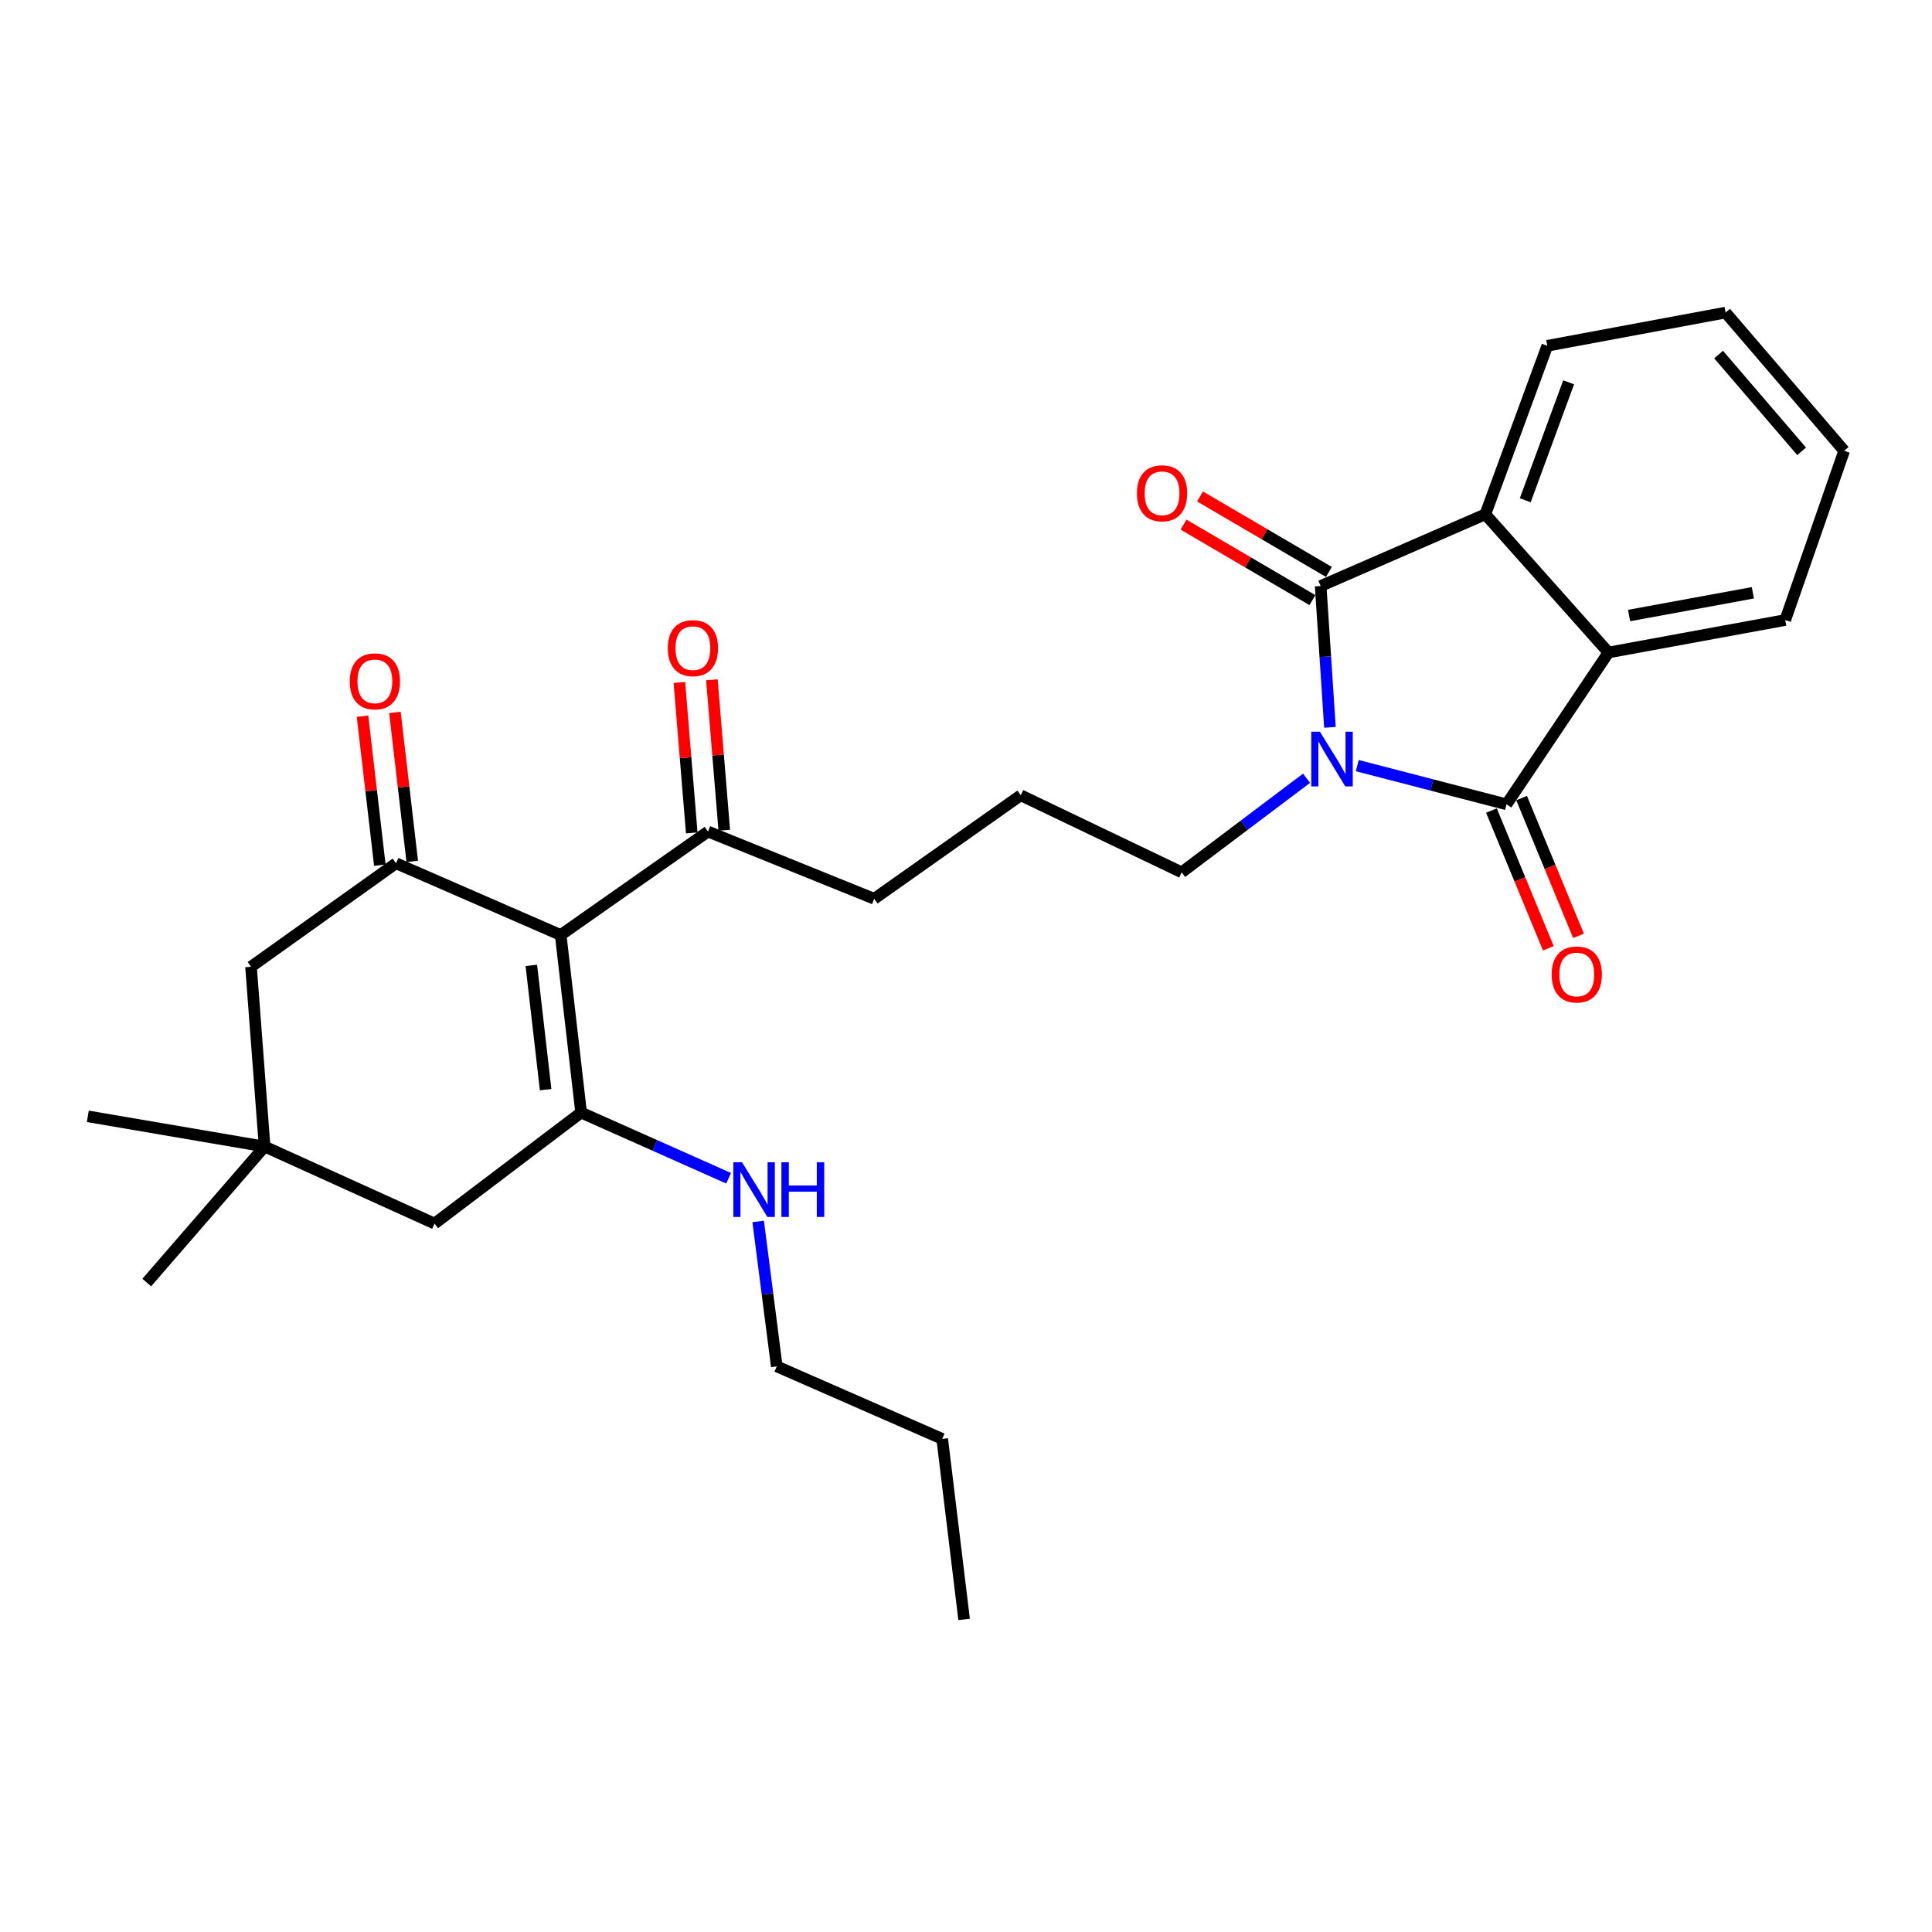<?xml version='1.0' encoding='iso-8859-1'?>
<svg version='1.1' baseProfile='full'
              xmlns='http://www.w3.org/2000/svg'
                      xmlns:rdkit='http://www.rdkit.org/xml'
                      xmlns:xlink='http://www.w3.org/1999/xlink'
                  xml:space='preserve'
width='1000px' height='1000px' viewBox='0 0 1000 1000'>
<!-- END OF HEADER -->
<rect style='opacity:1.0;fill:#FFFFFF;stroke:none' width='1000' height='1000' x='0' y='0'> </rect>
<path class='bond-0' d='M 688.374,376.484 L 685.974,339.904' style='fill:none;fill-rule:evenodd;stroke:#0000FF;stroke-width:6px;stroke-linecap:butt;stroke-linejoin:miter;stroke-opacity:1' />
<path class='bond-0' d='M 685.974,339.904 L 683.575,303.325' style='fill:none;fill-rule:evenodd;stroke:#000000;stroke-width:6px;stroke-linecap:butt;stroke-linejoin:miter;stroke-opacity:1' />
<path class='bond-1' d='M 702.522,396.28 L 741.148,406.3' style='fill:none;fill-rule:evenodd;stroke:#0000FF;stroke-width:6px;stroke-linecap:butt;stroke-linejoin:miter;stroke-opacity:1' />
<path class='bond-1' d='M 741.148,406.3 L 779.773,416.321' style='fill:none;fill-rule:evenodd;stroke:#000000;stroke-width:6px;stroke-linecap:butt;stroke-linejoin:miter;stroke-opacity:1' />
<path class='bond-16' d='M 676.274,402.816 L 643.954,427.168' style='fill:none;fill-rule:evenodd;stroke:#0000FF;stroke-width:6px;stroke-linecap:butt;stroke-linejoin:miter;stroke-opacity:1' />
<path class='bond-16' d='M 643.954,427.168 L 611.635,451.521' style='fill:none;fill-rule:evenodd;stroke:#000000;stroke-width:6px;stroke-linecap:butt;stroke-linejoin:miter;stroke-opacity:1' />
<path class='bond-6' d='M 683.575,303.325 L 768.803,266.191' style='fill:none;fill-rule:evenodd;stroke:#000000;stroke-width:6px;stroke-linecap:butt;stroke-linejoin:miter;stroke-opacity:1' />
<path class='bond-11' d='M 687.844,296.037 L 654.486,276.498' style='fill:none;fill-rule:evenodd;stroke:#000000;stroke-width:6px;stroke-linecap:butt;stroke-linejoin:miter;stroke-opacity:1' />
<path class='bond-11' d='M 654.486,276.498 L 621.129,256.96' style='fill:none;fill-rule:evenodd;stroke:#FF0000;stroke-width:6px;stroke-linecap:butt;stroke-linejoin:miter;stroke-opacity:1' />
<path class='bond-11' d='M 679.306,310.612 L 645.949,291.074' style='fill:none;fill-rule:evenodd;stroke:#000000;stroke-width:6px;stroke-linecap:butt;stroke-linejoin:miter;stroke-opacity:1' />
<path class='bond-11' d='M 645.949,291.074 L 612.591,271.535' style='fill:none;fill-rule:evenodd;stroke:#FF0000;stroke-width:6px;stroke-linecap:butt;stroke-linejoin:miter;stroke-opacity:1' />
<path class='bond-5' d='M 779.773,416.321 L 832.541,337.727' style='fill:none;fill-rule:evenodd;stroke:#000000;stroke-width:6px;stroke-linecap:butt;stroke-linejoin:miter;stroke-opacity:1' />
<path class='bond-12' d='M 771.967,419.546 L 786.699,455.19' style='fill:none;fill-rule:evenodd;stroke:#000000;stroke-width:6px;stroke-linecap:butt;stroke-linejoin:miter;stroke-opacity:1' />
<path class='bond-12' d='M 786.699,455.19 L 801.43,490.833' style='fill:none;fill-rule:evenodd;stroke:#FF0000;stroke-width:6px;stroke-linecap:butt;stroke-linejoin:miter;stroke-opacity:1' />
<path class='bond-12' d='M 787.578,413.095 L 802.309,448.738' style='fill:none;fill-rule:evenodd;stroke:#000000;stroke-width:6px;stroke-linecap:butt;stroke-linejoin:miter;stroke-opacity:1' />
<path class='bond-12' d='M 802.309,448.738 L 817.04,484.381' style='fill:none;fill-rule:evenodd;stroke:#FF0000;stroke-width:6px;stroke-linecap:butt;stroke-linejoin:miter;stroke-opacity:1' />
<path class='bond-2' d='M 290.215,483.962 L 366.462,430.416' style='fill:none;fill-rule:evenodd;stroke:#000000;stroke-width:6px;stroke-linecap:butt;stroke-linejoin:miter;stroke-opacity:1' />
<path class='bond-3' d='M 290.215,483.962 L 300.782,575.862' style='fill:none;fill-rule:evenodd;stroke:#000000;stroke-width:6px;stroke-linecap:butt;stroke-linejoin:miter;stroke-opacity:1' />
<path class='bond-3' d='M 275.019,499.677 L 282.415,564.007' style='fill:none;fill-rule:evenodd;stroke:#000000;stroke-width:6px;stroke-linecap:butt;stroke-linejoin:miter;stroke-opacity:1' />
<path class='bond-4' d='M 290.215,483.962 L 204.987,446.829' style='fill:none;fill-rule:evenodd;stroke:#000000;stroke-width:6px;stroke-linecap:butt;stroke-linejoin:miter;stroke-opacity:1' />
<path class='bond-9' d='M 300.782,575.862 L 224.929,633.322' style='fill:none;fill-rule:evenodd;stroke:#000000;stroke-width:6px;stroke-linecap:butt;stroke-linejoin:miter;stroke-opacity:1' />
<path class='bond-14' d='M 300.782,575.862 L 338.954,592.862' style='fill:none;fill-rule:evenodd;stroke:#000000;stroke-width:6px;stroke-linecap:butt;stroke-linejoin:miter;stroke-opacity:1' />
<path class='bond-14' d='M 338.954,592.862 L 377.126,609.862' style='fill:none;fill-rule:evenodd;stroke:#0000FF;stroke-width:6px;stroke-linecap:butt;stroke-linejoin:miter;stroke-opacity:1' />
<path class='bond-10' d='M 204.987,446.829 L 129.932,500.394' style='fill:none;fill-rule:evenodd;stroke:#000000;stroke-width:6px;stroke-linecap:butt;stroke-linejoin:miter;stroke-opacity:1' />
<path class='bond-13' d='M 213.376,445.854 L 208.896,407.297' style='fill:none;fill-rule:evenodd;stroke:#000000;stroke-width:6px;stroke-linecap:butt;stroke-linejoin:miter;stroke-opacity:1' />
<path class='bond-13' d='M 208.896,407.297 L 204.416,368.74' style='fill:none;fill-rule:evenodd;stroke:#FF0000;stroke-width:6px;stroke-linecap:butt;stroke-linejoin:miter;stroke-opacity:1' />
<path class='bond-13' d='M 196.598,447.804 L 192.117,409.247' style='fill:none;fill-rule:evenodd;stroke:#000000;stroke-width:6px;stroke-linecap:butt;stroke-linejoin:miter;stroke-opacity:1' />
<path class='bond-13' d='M 192.117,409.247 L 187.637,370.689' style='fill:none;fill-rule:evenodd;stroke:#FF0000;stroke-width:6px;stroke-linecap:butt;stroke-linejoin:miter;stroke-opacity:1' />
<path class='bond-18' d='M 832.541,337.727 L 924.047,320.92' style='fill:none;fill-rule:evenodd;stroke:#000000;stroke-width:6px;stroke-linecap:butt;stroke-linejoin:miter;stroke-opacity:1' />
<path class='bond-18' d='M 843.215,318.593 L 907.269,306.827' style='fill:none;fill-rule:evenodd;stroke:#000000;stroke-width:6px;stroke-linecap:butt;stroke-linejoin:miter;stroke-opacity:1' />
<path class='bond-28' d='M 832.541,337.727 L 768.803,266.191' style='fill:none;fill-rule:evenodd;stroke:#000000;stroke-width:6px;stroke-linecap:butt;stroke-linejoin:miter;stroke-opacity:1' />
<path class='bond-17' d='M 768.803,266.191 L 800.878,178.974' style='fill:none;fill-rule:evenodd;stroke:#000000;stroke-width:6px;stroke-linecap:butt;stroke-linejoin:miter;stroke-opacity:1' />
<path class='bond-17' d='M 789.468,258.939 L 811.92,197.887' style='fill:none;fill-rule:evenodd;stroke:#000000;stroke-width:6px;stroke-linecap:butt;stroke-linejoin:miter;stroke-opacity:1' />
<path class='bond-7' d='M 366.462,430.416 L 452.487,465.203' style='fill:none;fill-rule:evenodd;stroke:#000000;stroke-width:6px;stroke-linecap:butt;stroke-linejoin:miter;stroke-opacity:1' />
<path class='bond-15' d='M 374.879,429.724 L 371.68,390.788' style='fill:none;fill-rule:evenodd;stroke:#000000;stroke-width:6px;stroke-linecap:butt;stroke-linejoin:miter;stroke-opacity:1' />
<path class='bond-15' d='M 371.68,390.788 L 368.48,351.852' style='fill:none;fill-rule:evenodd;stroke:#FF0000;stroke-width:6px;stroke-linecap:butt;stroke-linejoin:miter;stroke-opacity:1' />
<path class='bond-15' d='M 358.045,431.107 L 354.845,392.171' style='fill:none;fill-rule:evenodd;stroke:#000000;stroke-width:6px;stroke-linecap:butt;stroke-linejoin:miter;stroke-opacity:1' />
<path class='bond-15' d='M 354.845,392.171 L 351.646,353.235' style='fill:none;fill-rule:evenodd;stroke:#FF0000;stroke-width:6px;stroke-linecap:butt;stroke-linejoin:miter;stroke-opacity:1' />
<path class='bond-8' d='M 136.96,593.448 L 129.932,500.394' style='fill:none;fill-rule:evenodd;stroke:#000000;stroke-width:6px;stroke-linecap:butt;stroke-linejoin:miter;stroke-opacity:1' />
<path class='bond-21' d='M 136.96,593.448 L 75.953,663.849' style='fill:none;fill-rule:evenodd;stroke:#000000;stroke-width:6px;stroke-linecap:butt;stroke-linejoin:miter;stroke-opacity:1' />
<path class='bond-22' d='M 136.96,593.448 L 45.455,577.814' style='fill:none;fill-rule:evenodd;stroke:#000000;stroke-width:6px;stroke-linecap:butt;stroke-linejoin:miter;stroke-opacity:1' />
<path class='bond-30' d='M 136.96,593.448 L 224.929,633.322' style='fill:none;fill-rule:evenodd;stroke:#000000;stroke-width:6px;stroke-linecap:butt;stroke-linejoin:miter;stroke-opacity:1' />
<path class='bond-23' d='M 392.429,632.202 L 397.243,669.717' style='fill:none;fill-rule:evenodd;stroke:#0000FF;stroke-width:6px;stroke-linecap:butt;stroke-linejoin:miter;stroke-opacity:1' />
<path class='bond-23' d='M 397.243,669.717 L 402.056,707.233' style='fill:none;fill-rule:evenodd;stroke:#000000;stroke-width:6px;stroke-linecap:butt;stroke-linejoin:miter;stroke-opacity:1' />
<path class='bond-19' d='M 611.635,451.521 L 528.34,411.638' style='fill:none;fill-rule:evenodd;stroke:#000000;stroke-width:6px;stroke-linecap:butt;stroke-linejoin:miter;stroke-opacity:1' />
<path class='bond-25' d='M 800.878,178.974 L 893.154,161.791' style='fill:none;fill-rule:evenodd;stroke:#000000;stroke-width:6px;stroke-linecap:butt;stroke-linejoin:miter;stroke-opacity:1' />
<path class='bond-26' d='M 924.047,320.92 L 954.545,233.337' style='fill:none;fill-rule:evenodd;stroke:#000000;stroke-width:6px;stroke-linecap:butt;stroke-linejoin:miter;stroke-opacity:1' />
<path class='bond-20' d='M 528.34,411.638 L 452.487,465.203' style='fill:none;fill-rule:evenodd;stroke:#000000;stroke-width:6px;stroke-linecap:butt;stroke-linejoin:miter;stroke-opacity:1' />
<path class='bond-24' d='M 402.056,707.233 L 487.688,744.76' style='fill:none;fill-rule:evenodd;stroke:#000000;stroke-width:6px;stroke-linecap:butt;stroke-linejoin:miter;stroke-opacity:1' />
<path class='bond-27' d='M 487.688,744.76 L 499.024,838.209' style='fill:none;fill-rule:evenodd;stroke:#000000;stroke-width:6px;stroke-linecap:butt;stroke-linejoin:miter;stroke-opacity:1' />
<path class='bond-29' d='M 893.154,161.791 L 954.545,233.337' style='fill:none;fill-rule:evenodd;stroke:#000000;stroke-width:6px;stroke-linecap:butt;stroke-linejoin:miter;stroke-opacity:1' />
<path class='bond-29' d='M 889.543,183.523 L 932.518,233.605' style='fill:none;fill-rule:evenodd;stroke:#000000;stroke-width:6px;stroke-linecap:butt;stroke-linejoin:miter;stroke-opacity:1' />
<path  class='atom-0' d='M 683.189 378.728
L 692.469 393.728
Q 693.389 395.208, 694.869 397.888
Q 696.349 400.568, 696.429 400.728
L 696.429 378.728
L 700.189 378.728
L 700.189 407.048
L 696.309 407.048
L 686.349 390.648
Q 685.189 388.728, 683.949 386.528
Q 682.749 384.328, 682.389 383.648
L 682.389 407.048
L 678.709 407.048
L 678.709 378.728
L 683.189 378.728
' fill='#0000FF'/>
<path  class='atom-12' d='M 588.481 255.32
Q 588.481 248.52, 591.841 244.72
Q 595.201 240.92, 601.481 240.92
Q 607.761 240.92, 611.121 244.72
Q 614.481 248.52, 614.481 255.32
Q 614.481 262.2, 611.081 266.12
Q 607.681 270, 601.481 270
Q 595.241 270, 591.841 266.12
Q 588.481 262.24, 588.481 255.32
M 601.481 266.8
Q 605.801 266.8, 608.121 263.92
Q 610.481 261, 610.481 255.32
Q 610.481 249.76, 608.121 246.96
Q 605.801 244.12, 601.481 244.12
Q 597.161 244.12, 594.801 246.92
Q 592.481 249.72, 592.481 255.32
Q 592.481 261.04, 594.801 263.92
Q 597.161 266.8, 601.481 266.8
' fill='#FF0000'/>
<path  class='atom-13' d='M 803.137 504.387
Q 803.137 497.587, 806.497 493.787
Q 809.857 489.987, 816.137 489.987
Q 822.417 489.987, 825.777 493.787
Q 829.137 497.587, 829.137 504.387
Q 829.137 511.267, 825.737 515.187
Q 822.337 519.067, 816.137 519.067
Q 809.897 519.067, 806.497 515.187
Q 803.137 511.307, 803.137 504.387
M 816.137 515.867
Q 820.457 515.867, 822.777 512.987
Q 825.137 510.067, 825.137 504.387
Q 825.137 498.827, 822.777 496.027
Q 820.457 493.187, 816.137 493.187
Q 811.817 493.187, 809.457 495.987
Q 807.137 498.787, 807.137 504.387
Q 807.137 510.107, 809.457 512.987
Q 811.817 515.867, 816.137 515.867
' fill='#FF0000'/>
<path  class='atom-14' d='M 181.036 352.663
Q 181.036 345.863, 184.396 342.063
Q 187.756 338.263, 194.036 338.263
Q 200.316 338.263, 203.676 342.063
Q 207.036 345.863, 207.036 352.663
Q 207.036 359.543, 203.636 363.463
Q 200.236 367.343, 194.036 367.343
Q 187.796 367.343, 184.396 363.463
Q 181.036 359.583, 181.036 352.663
M 194.036 364.143
Q 198.356 364.143, 200.676 361.263
Q 203.036 358.343, 203.036 352.663
Q 203.036 347.103, 200.676 344.303
Q 198.356 341.463, 194.036 341.463
Q 189.716 341.463, 187.356 344.263
Q 185.036 347.063, 185.036 352.663
Q 185.036 358.383, 187.356 361.263
Q 189.716 364.143, 194.036 364.143
' fill='#FF0000'/>
<path  class='atom-15' d='M 384.057 601.576
L 393.337 616.576
Q 394.257 618.056, 395.737 620.736
Q 397.217 623.416, 397.297 623.576
L 397.297 601.576
L 401.057 601.576
L 401.057 629.896
L 397.177 629.896
L 387.217 613.496
Q 386.057 611.576, 384.817 609.376
Q 383.617 607.176, 383.257 606.496
L 383.257 629.896
L 379.577 629.896
L 379.577 601.576
L 384.057 601.576
' fill='#0000FF'/>
<path  class='atom-15' d='M 404.457 601.576
L 408.297 601.576
L 408.297 613.616
L 422.777 613.616
L 422.777 601.576
L 426.617 601.576
L 426.617 629.896
L 422.777 629.896
L 422.777 616.816
L 408.297 616.816
L 408.297 629.896
L 404.457 629.896
L 404.457 601.576
' fill='#0000FF'/>
<path  class='atom-16' d='M 345.654 335.48
Q 345.654 328.68, 349.014 324.88
Q 352.374 321.08, 358.654 321.08
Q 364.934 321.08, 368.294 324.88
Q 371.654 328.68, 371.654 335.48
Q 371.654 342.36, 368.254 346.28
Q 364.854 350.16, 358.654 350.16
Q 352.414 350.16, 349.014 346.28
Q 345.654 342.4, 345.654 335.48
M 358.654 346.96
Q 362.974 346.96, 365.294 344.08
Q 367.654 341.16, 367.654 335.48
Q 367.654 329.92, 365.294 327.12
Q 362.974 324.28, 358.654 324.28
Q 354.334 324.28, 351.974 327.08
Q 349.654 329.88, 349.654 335.48
Q 349.654 341.2, 351.974 344.08
Q 354.334 346.96, 358.654 346.96
' fill='#FF0000'/>
</svg>
